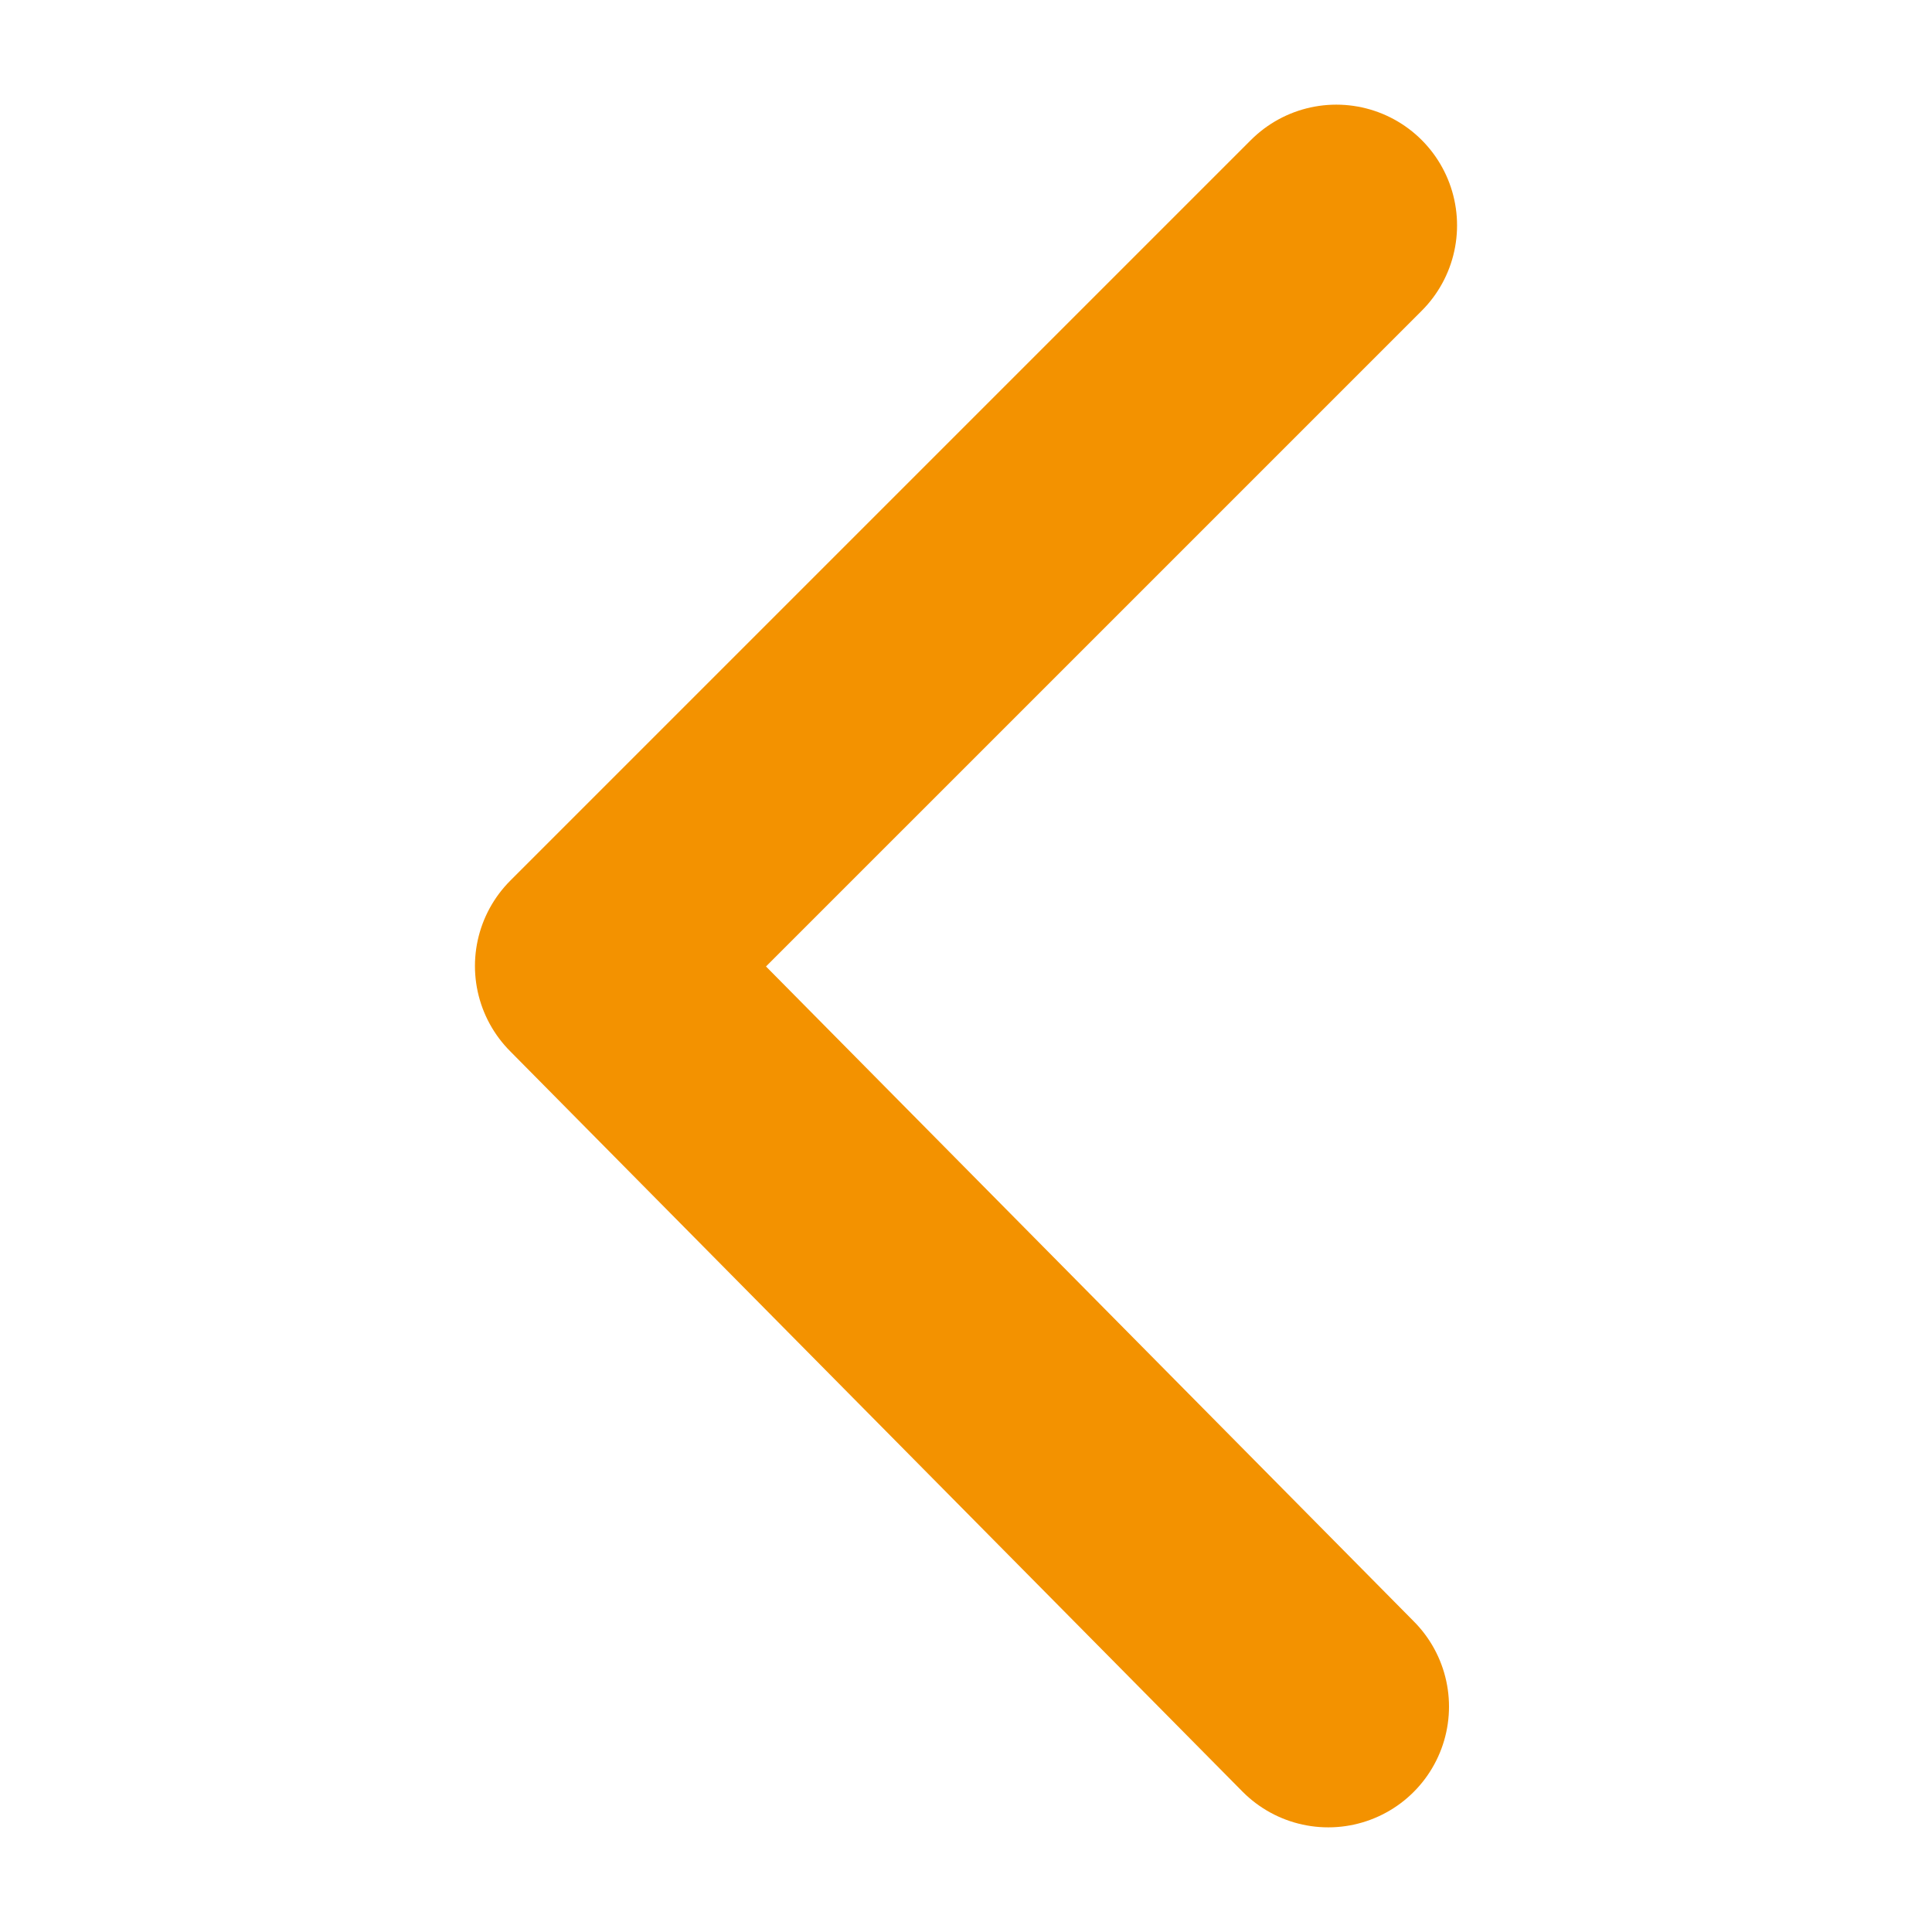 <?xml version="1.0" encoding="utf-8"?>
<!-- Generator: Adobe Illustrator 27.3.1, SVG Export Plug-In . SVG Version: 6.00 Build 0)  -->
<svg version="1.1" id="Calque_1" xmlns="http://www.w3.org/2000/svg" xmlns:xlink="http://www.w3.org/1999/xlink" x="0px" y="0px"
	 viewBox="0 0 24 24" style="enable-background:new 0 0 24 24;" xml:space="preserve">
<style type="text/css">
	.st0{fill:none;}
	.st1{display:none;fill:#BF6B4B;}
	.st2{fill:none;stroke:#F39200;stroke-width:3;stroke-linecap:round;stroke-linejoin:round;stroke-miterlimit:10;}
</style>
<rect class="st0" width="24" height="24"/>
<path class="st1" d="M16.3,1.5c0.2,0,0.5,0.1,0.6,0.3c0.4,0.4,0.4,0.9,0,1.3L9,10.9c-0.6,0.6-0.6,1.5,0,2.1l7.9,7.9
	c0.4,0.4,0.4,0.9,0,1.3s-0.9,0.4-1.3,0l-7.9-7.9C6.5,13,6.5,11,7.8,9.7l7.9-7.9C15.8,1.6,16.1,1.5,16.3,1.5z"/>
<polyline class="st2" points="16.6,2.8 7.4,12 16.5,21.2 "/>
</svg>

